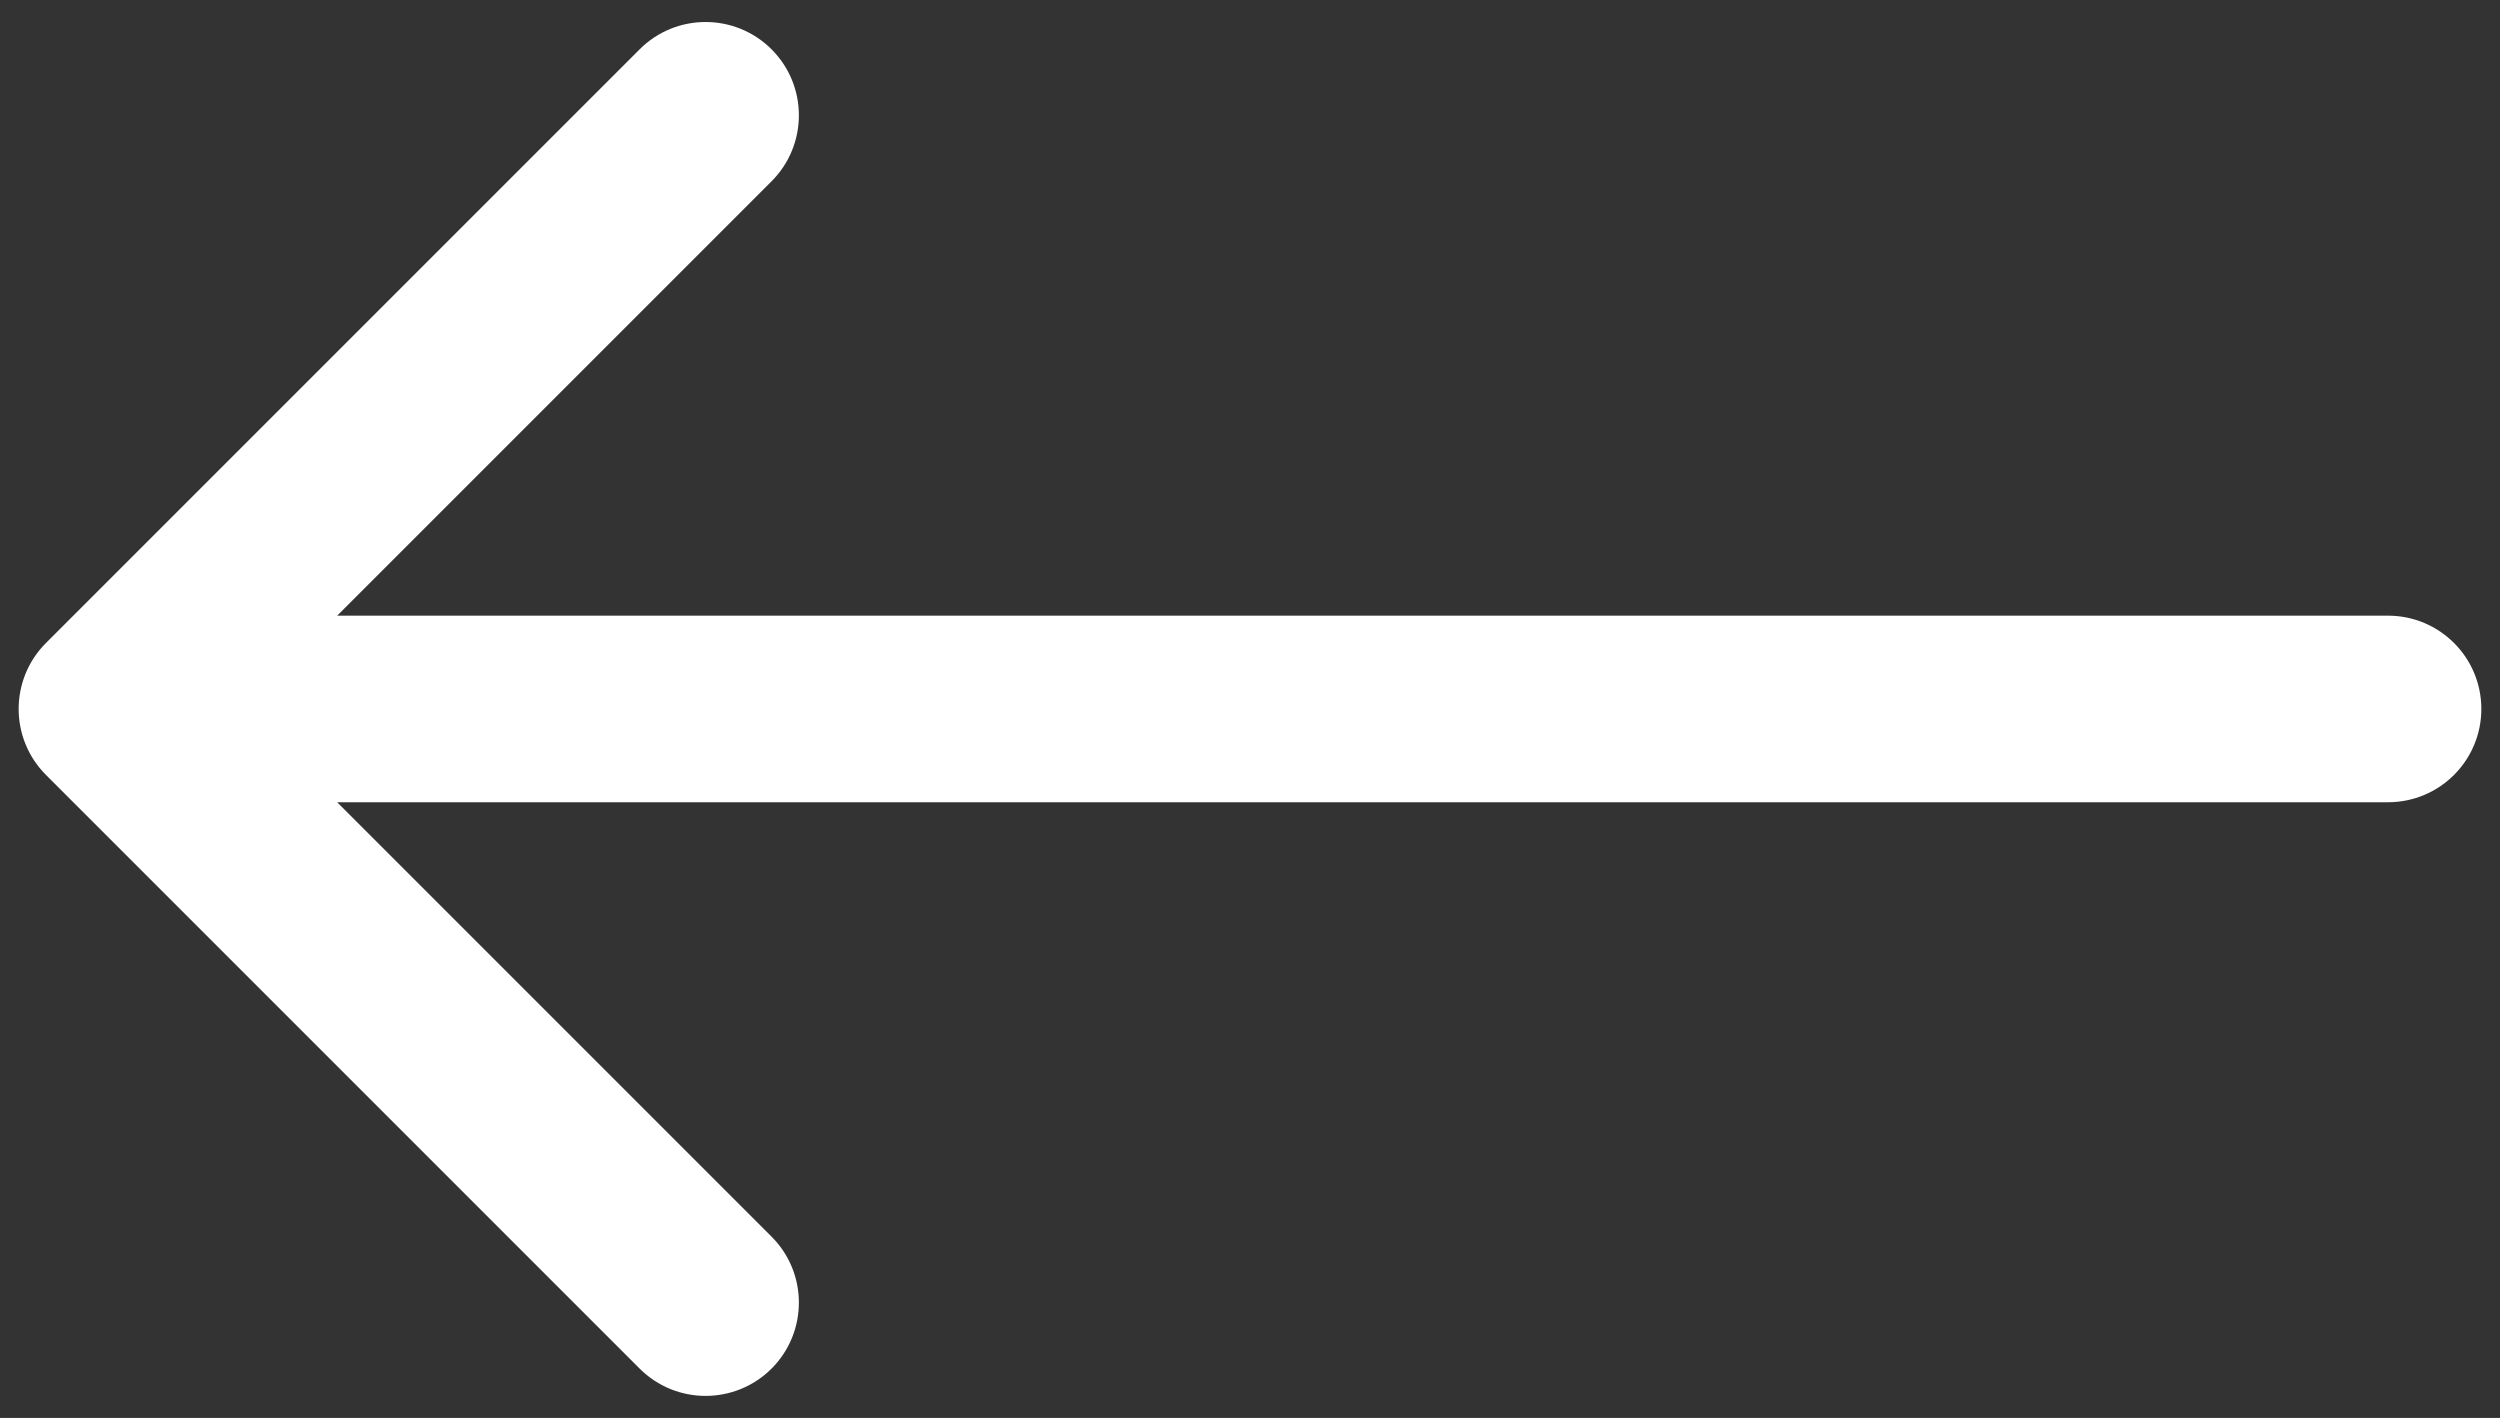 <?xml version="1.0" encoding="UTF-8"?> <svg xmlns="http://www.w3.org/2000/svg" width="67" height="38" viewBox="0 0 67 38" fill="none"><rect x="0" y="0" width="67" height="38" fill="#333333" stroke="none"/> <path d="M64 16.5C65.381 16.5 66.5 17.619 66.5 19C66.5 20.381 65.381 21.5 64 21.5V16.5ZM1.232 20.768C0.256 19.791 0.256 18.209 1.232 17.232L17.142 1.322C18.118 0.346 19.701 0.346 20.678 1.322C21.654 2.299 21.654 3.882 20.678 4.858L6.536 19L20.678 33.142C21.654 34.118 21.654 35.701 20.678 36.678C19.701 37.654 18.118 37.654 17.142 36.678L1.232 20.768ZM64 21.5H3V16.5H64V21.5Z" fill="white"></path> </svg> 
